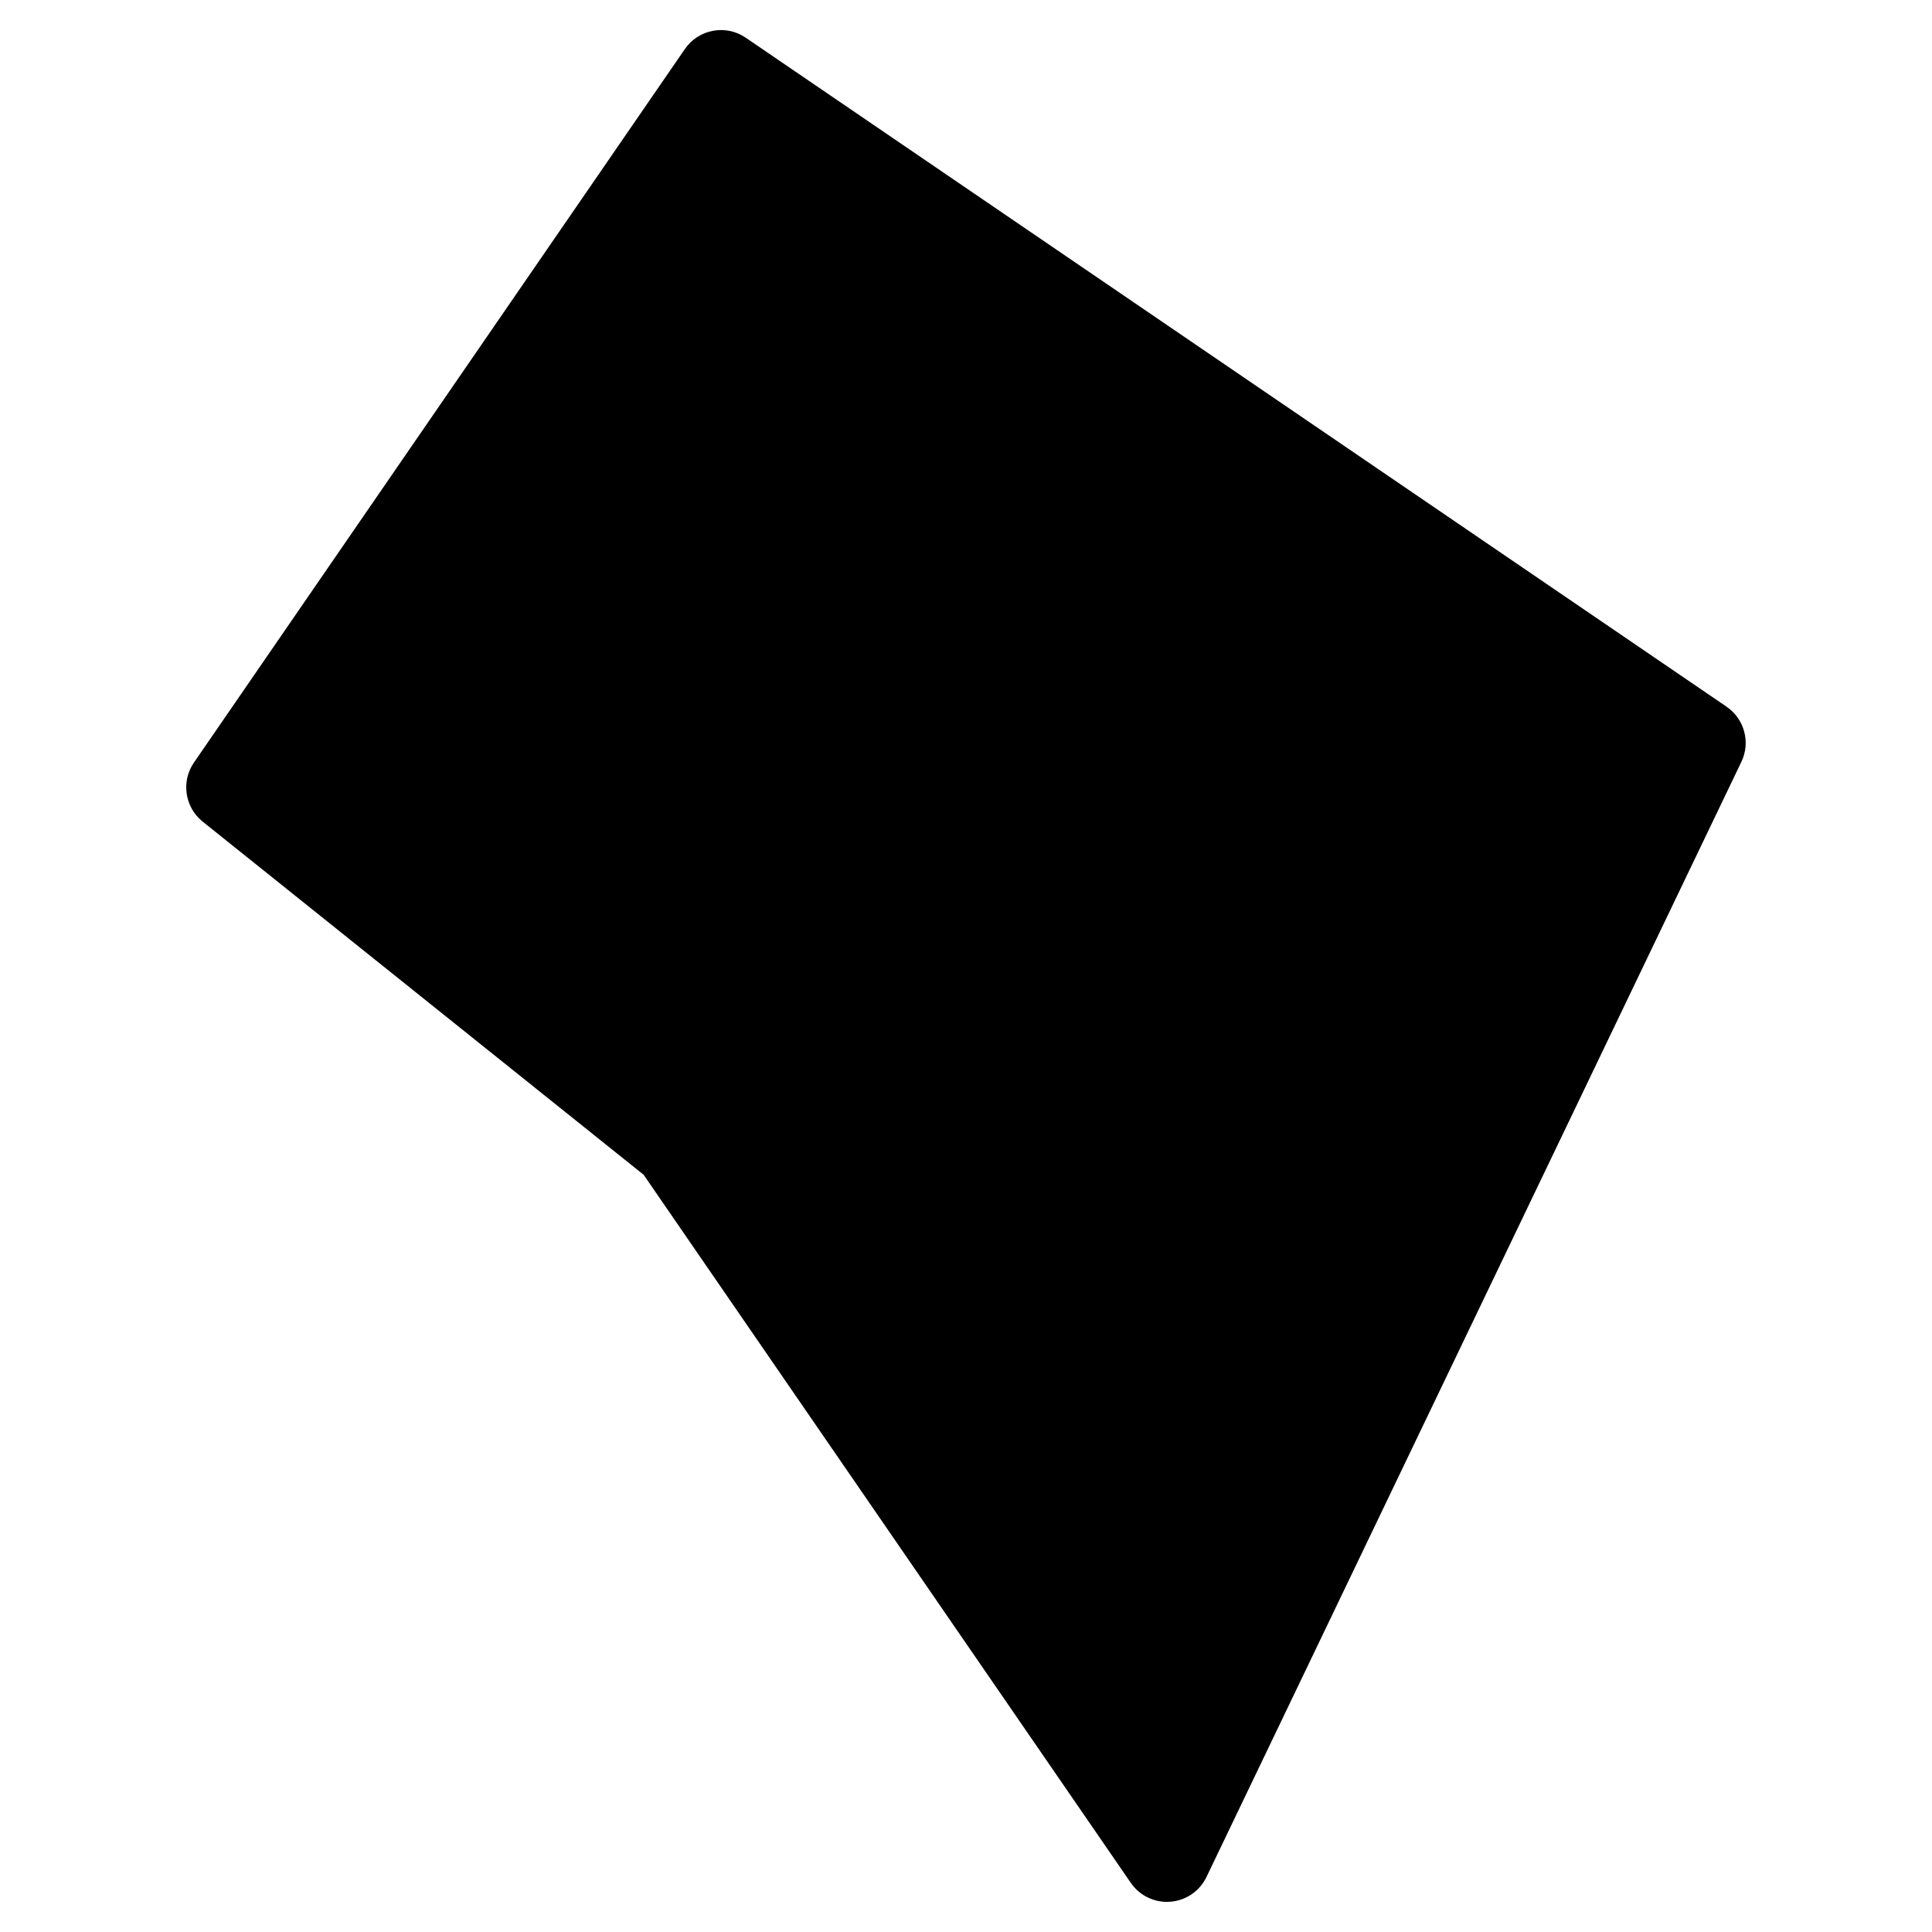 <?xml version="1.0" encoding="UTF-8"?>
<!-- Uploaded to: ICON Repo, www.iconrepo.com, Generator: ICON Repo Mixer Tools -->
<svg fill="#000000" width="800px" height="800px" version="1.1" viewBox="144 144 512 512" xmlns="http://www.w3.org/2000/svg">
 <path d="m601.57 331.29-259.95-177.3c-5.293-3.613-12.496-2.262-16.129 3.016l-130.09 189.07c-3.457 5.016-2.441 11.852 2.309 15.664l116.86 93.586 129.11 187.66c2.18 3.164 5.766 5.031 9.574 5.031 0.293 0 0.598-0.016 0.898-0.039 4.141-0.316 7.789-2.82 9.582-6.566l141.74-295.5c2.496-5.168 0.82-11.383-3.914-14.617z"/>
</svg>